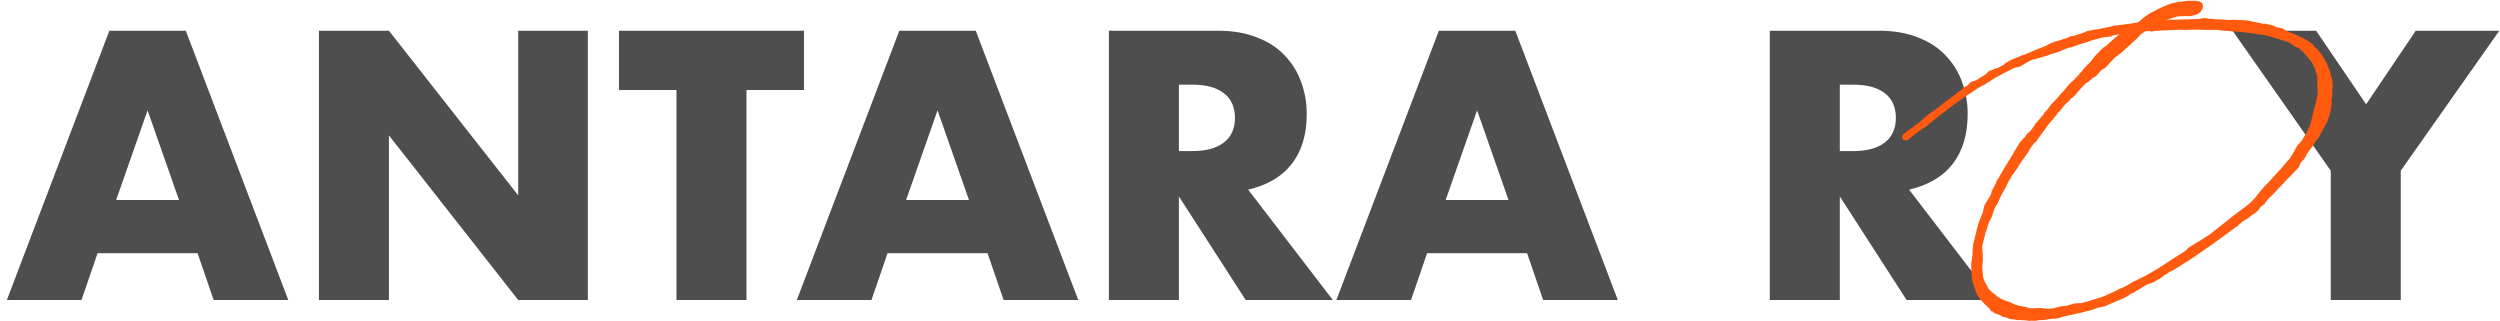 <?xml version="1.0" encoding="UTF-8"?> <svg xmlns="http://www.w3.org/2000/svg" width="1050" height="135" viewBox="0 0 1050 135" fill="none"><path d="M75.181 84L61.981 46.35L48.781 84H75.181ZM82.981 106.35H40.981L34.231 126H2.881L45.931 12.9H78.031L121.081 126H89.731L82.981 106.35ZM133.945 126V12.9H163.345L217.645 82.05V12.9H246.895V126H217.645L163.345 56.85V126H133.945ZM313.515 37.8V126H284.115V37.8H259.965V12.9H337.665V37.8H313.515ZM406.968 84L393.768 46.35L380.568 84H406.968ZM414.768 106.35H372.768L366.018 126H334.668L377.718 12.9H409.818L452.868 126H421.518L414.768 106.35ZM495.132 63.45H500.682C506.482 63.45 510.932 62.25 514.032 59.85C517.132 57.45 518.682 54 518.682 49.5C518.682 45 517.132 41.55 514.032 39.15C510.932 36.75 506.482 35.55 500.682 35.55H495.132V63.45ZM559.782 126H523.182L495.132 82.5V126H465.732V12.9H511.482C517.782 12.9 523.282 13.85 527.982 15.75C532.682 17.55 536.532 20.05 539.532 23.25C542.632 26.45 544.932 30.15 546.432 34.35C548.032 38.55 548.832 43.05 548.832 47.85C548.832 56.45 546.732 63.45 542.532 68.85C538.432 74.15 532.332 77.75 524.232 79.65L559.782 126ZM633.579 84L620.379 46.35L607.179 84H633.579ZM641.379 106.35H599.379L592.629 126H561.279L604.329 12.9H636.429L679.479 126H648.129L641.379 106.35ZM772.72 63.45H778.27C784.07 63.45 788.52 62.25 791.62 59.85C794.72 57.45 796.27 54 796.27 49.5C796.27 45 794.72 41.55 791.62 39.15C788.52 36.75 784.07 35.55 778.27 35.55H772.72V63.45ZM837.37 126H800.77L772.72 82.5V126H743.32V12.9H789.07C795.37 12.9 800.87 13.85 805.57 15.75C810.27 17.55 814.12 20.05 817.12 23.25C820.22 26.45 822.52 30.15 824.02 34.35C825.62 38.55 826.42 43.05 826.42 47.85C826.42 56.45 824.32 63.45 820.12 68.85C816.02 74.15 809.92 77.75 801.82 79.65L837.37 126ZM978.921 71.7L937.671 12.9H972.771L993.771 43.8L1014.62 12.9H1049.72L1008.32 71.7V126H978.921V71.7Z" fill="#4E4E4F"></path><path d="M829.89 122.538L830.352 123.692C830.929 124.5 830.929 124.615 831.275 124.962L831.852 125.885L833.582 127.731L835.313 129.346L835.544 129.462L836.236 130.731C836.236 130.731 836.698 130.846 836.929 130.846L837.621 131.538L838.429 131.769L840.159 132.462L841.429 133.154L842.467 133.269L844.082 133.962L846.159 134.192L847.198 134.423H848.467L850.659 134.538L852.39 134.769C852.506 134.769 852.967 134.654 853.198 134.654C854.006 134.769 854.929 134.769 855.39 134.654C855.736 134.654 855.967 134.423 857.006 134.423H858.159L861.275 133.962L862.313 133.846H863.352L864.736 133.615L866.698 132.923C871.659 131.885 875.352 131.077 878.582 130.154L878.929 130.038L881.121 129.231L882.852 128.885L884.352 128.538L885.506 127.962L891.275 125.538L893.813 124.269C893.929 124.154 894.275 123.808 894.506 123.692C896.006 123 897.39 122.192 898.659 121.385L901.659 119.538L903.39 118.962L904.544 118.5L907.313 116.885C907.313 116.885 907.775 116.538 908.006 116.423L909.044 115.615C909.044 115.615 909.506 115.385 909.621 115.269C910.313 114.808 911.467 114 912.852 113.423L920.006 108.923L921.39 108L921.736 107.885L922.544 107.192C926.813 104.308 930.967 101.423 934.89 98.423L935.467 98.077L939.275 95.192H939.621L940.313 94.385C940.313 94.385 941.121 93.692 941.929 93L944.236 91.615L945.621 90.462L946.775 89.769L947.813 88.962L948.506 88.269C948.852 87.923 949.082 87.346 949.429 86.885L951.044 85.731L952.082 84.231C952.198 84.115 952.198 84.115 952.198 84C954.159 82.154 956.006 80.308 957.736 78.346L958.659 77.423L960.967 74.885L962.352 73.615C962.467 73.5 962.813 73.154 962.929 72.923L964.313 71.538L965.236 70.5L965.467 70.269L966.39 68.192L967.659 66.923L968.582 65.423C968.582 65.308 968.698 65.192 968.698 64.962L969.621 63.577C970.775 62.077 971.698 61.038 972.506 59.423L974.006 57.462C974.352 56.654 975.044 55.615 975.39 54.808L976.659 52.615L977.467 51.115V50.885L978.044 49.5L978.506 48L978.967 45.808L979.198 44.769L979.313 42.692L979.198 41.885V41.769L979.544 40.5V38.077C979.544 37.615 979.659 37.269 979.659 36.808L979.775 36.462L979.544 33.692L979.313 32.538L978.967 31.846V31.038L978.621 30.346L978.506 29.654L978.044 28.731C977.121 26.077 975.736 23.423 973.313 20.769L971.813 19.385C971.467 18.577 970.775 18.346 970.544 18.115C968.929 16.5 963.852 14.308 961.198 13.385L959.698 12.577L958.89 12C958.775 12 958.198 11.885 957.967 11.769L956.121 11.423L954.621 10.615C954.39 10.615 953.467 10.5 953.236 10.385L951.506 9.923C951.39 9.923 950.929 10.039 950.698 10.039C949.313 9.692 948.044 9.462 946.775 9.231L943.544 8.538L937.775 8.308H937.082C936.852 8.308 936.736 8.423 936.506 8.423C934.313 8.192 932.006 8.077 929.929 8.077L928.775 7.846C928.659 7.846 928.313 7.962 928.198 7.962L926.467 7.615H925.544L924.159 7.846L923.582 7.962L912.275 8.308L911.813 8.192L909.967 8.423H909.736L911.813 7.731L912.39 7.5L913.198 7.385L914.352 6.923H914.467L915.736 6.808H916.198L918.044 6.692L919.082 6.808L920.352 6.692L922.544 6.115C923.467 5.769 925.544 4.269 925.198 2.192C924.967 1.154 924.39 0.577 922.198 0.346H918.852L916.198 0.692L914.698 0.808L912.967 1.269L912.159 1.385L909.967 2.192C908.698 2.654 907.89 3.115 907.198 3.462C906.852 3.577 906.044 3.923 905.698 4.154C903.39 5.423 902.813 5.654 902.813 5.654L900.852 7.038L900.275 7.5L898.775 8.769L897.967 9.346L897.621 9.462L896.352 9.692L890.467 10.5L889.429 10.615C889.313 10.731 889.198 10.731 889.198 10.731L888.736 10.615L888.044 10.731L886.429 11.192L885.275 11.423L880.775 12.346H880.313L876.159 13.154L875.698 13.5L873.736 14.192L870.852 15.115L869.467 15.231L868.544 15.808L864.275 17.192L862.89 17.538L862.198 17.885H861.967L861.39 18.115L859.89 18.923L859.198 19.269C855.967 20.538 853.082 21.692 850.313 22.962L849.736 23.077L849.044 23.308L848.352 23.654L847.198 24.115L845.467 24.808L843.967 25.5L842.698 26.308L842.352 26.423L841.544 27.231L840.621 27.692L839.236 28.5L838.429 28.731L837.506 28.962L837.044 29.308L835.429 29.769L834.044 31.154L833.467 31.5L830.929 33.115L829.775 33.808L827.813 34.385L826.082 36.115L825.39 36.346L823.89 37.615C823.082 37.962 822.967 38.308 822.621 38.538L821.352 39.577L819.736 40.731L819.044 41.308L817.082 42.692L813.159 45.808L812.121 46.615L811.313 47.077L809.813 48.115L809.236 48.692L807.621 49.962L806.698 50.885L805.775 51.692L805.429 51.923L804.621 52.385L804.39 52.5L803.698 53.192L803.121 53.654L800.467 55.5L799.198 56.538L798.967 57.462L799.082 58.385L799.544 58.731L800.582 58.962L801.159 58.846L802.544 57.808L803.006 57.346C804.39 56.192 806.352 54.923 807.852 53.769C808.544 53.538 808.544 53.308 809.006 53.077L813.506 49.385L813.736 49.269L814.775 48.346L815.698 47.654L816.275 47.308L818.121 45.808L822.39 42.692L822.621 42.577L824.467 41.192L830.352 37.269L832.082 36.231L833.236 35.769L834.39 34.962C834.506 34.846 834.852 34.731 835.082 34.5C835.198 34.5 835.659 34.269 835.775 34.154L835.89 34.038L837.852 32.769C840.506 31.269 843.159 29.885 846.044 28.5L848.236 28.038L852.159 25.731L853.775 25.038L854.813 24.808L859.659 23.423L861.159 22.846L865.198 21.577L866.352 21L867.506 20.538L868.775 20.077L870.044 19.846L870.967 19.5L873.967 18.462L876.275 17.769L878.582 16.962L882.275 15.923L884.236 15.577H885.044L885.39 15.346L885.852 15.461L886.89 15.231L887.352 14.885L890.121 14.423L888.275 15.923L885.39 18.462L884.467 19.385L883.429 19.962L880.544 22.846L879.506 24L878.121 25.846L875.467 28.5L874.544 29.769L873.39 30.923L873.044 31.5L870.736 33.808L869.121 35.308L866.929 37.962L865.313 39.692L864.044 41.192L861.275 44.077L860.236 45.577L859.89 46.038L858.506 47.423C858.506 47.538 858.506 47.654 858.39 47.885L855.39 51.462L854.582 52.269C854.582 52.385 854.467 52.615 854.467 52.731C853.775 53.654 853.313 54.346 852.621 55.154L851.236 56.308C851.121 56.423 850.89 56.885 850.89 57L850.429 57.577L849.506 58.5L848.467 59.654L848.121 60.231L846.159 63.346L845.582 64.5L843.506 67.846L841.429 71.192L839.352 74.885L838.544 75.923C838.544 76.038 838.429 76.385 838.429 76.615L836.582 80.192C836.582 80.308 836.467 80.538 836.467 80.769L835.89 82.269L834.275 84.923L833.582 85.962L833.121 87.462L833.006 88.154L832.89 88.962L832.198 90.577L831.044 93.462L830.813 94.269V94.5C830.813 94.615 830.698 94.846 830.698 94.846L830.236 96.462L829.89 97.962L828.736 102.577L828.506 104.654V106.5C828.39 106.731 828.39 107.423 828.39 107.769L827.929 110.538V112.731L828.159 116.423C828.506 118.731 828.506 118.5 828.736 119.192L829.082 120.231L829.89 122.538ZM938.006 90.577L935.467 92.654L929.582 97.269C928.775 98.077 927.39 98.885 926.582 99.462L925.429 100.154L923.929 101.077L923.813 101.308L923.121 101.538L919.082 104.077L918.275 105L917.006 105.923L913.313 108.231C908.467 111.462 905.236 113.538 900.852 115.962L899.467 116.654L896.813 117.923L895.198 118.731C894.736 118.962 894.275 119.423 893.813 119.654L891.275 120.923L890.813 121.038L889.659 121.615C889.313 121.846 888.275 122.308 888.275 122.308C886.89 122.885 885.736 123.577 884.006 124.269C883.082 124.731 879.736 125.654 876.506 126.692C875.698 126.808 875.006 127.154 874.313 127.269L872.236 127.385L870.967 127.5L869.582 127.962L867.967 128.423L865.659 128.654L864.621 128.885L862.775 129.462L860.006 129.692L858.159 129.462L856.659 129.346L854.813 129.462H852.39L852.159 129.346L850.775 128.885C850.544 128.885 850.082 128.769 849.852 128.769L848.006 128.423L846.044 127.846L843.967 126.808L843.159 126.577L841.89 126.115L841.198 125.885C840.852 125.769 840.506 125.423 840.159 125.308C839.698 124.962 839.121 124.731 838.775 124.5L837.967 123.692L836.698 122.769L835.544 121.615C835.313 121.5 835.313 121.269 835.082 121.038L834.506 120L833.582 118.269C833.121 117.115 832.89 116.654 832.775 115.269V114.346L832.659 113.885L832.544 111.808L832.659 110.538L832.775 110.192V108C832.775 107.308 832.775 106.269 832.659 105.577C832.544 104.769 832.429 103.731 832.659 102.923L833.467 99.577L833.929 97.615L834.39 96.462L835.313 93.462L836.582 91.038C836.698 90.462 836.813 90 837.044 89.538C837.736 87.231 838.082 86.769 838.429 86.308C838.775 85.846 839.121 85.385 839.582 84.115L840.044 82.962L841.429 80.423L842.582 78.346C842.582 78.346 842.698 78.115 842.698 78L843.621 76.154L844.544 74.654V74.423L847.313 70.615L847.89 69.577L848.929 67.962L849.621 67.038C849.967 66.462 850.429 66.115 850.659 65.538L851.929 63.808C852.044 63.346 852.736 62.423 852.967 61.962C853.429 61.269 854.121 60.462 854.582 59.885L855.39 59.308L855.967 58.269L858.967 54.231L860.698 51.808L861.967 50.423L863.352 48.692C863.698 48.231 864.044 47.769 863.929 47.885L865.89 45.692L867.159 44.077L867.967 43.269L869.236 42.231L869.582 41.538L870.044 41.192L871.082 40.5L872.467 38.885L873.621 37.5L876.044 34.962L877.082 34.385L879.044 32.654L880.313 31.962L882.621 29.423L884.352 28.385L888.044 24.346L891.621 21.577L892.659 20.538L893.813 19.615L897.275 16.385C897.736 15.923 898.544 15.115 899.006 14.539L900.967 13.154L902.698 13.039L903.736 13.269L904.659 13.039L907.775 12.808H909.736L910.198 12.692L916.198 12.461L916.775 12.577L920.929 12.461H923.467C925.775 12.577 928.429 12.577 931.313 12.577L933.159 12.808L934.429 12.923L936.39 13.039L937.082 13.154L938.582 13.269H939.39C940.082 13.269 940.89 13.5 941.698 13.5L945.621 13.961L948.621 14.423L950.352 14.654H950.813C951.044 14.654 951.39 14.769 951.621 14.885L953.582 15.346C953.698 15.346 954.044 15.577 954.39 15.577H954.275C957.044 16.385 960.736 17.538 961.775 18L963.506 19.269L964.082 19.615L965.813 20.423L966.506 21.115L966.852 21.346L967.775 22.385L968.929 23.654C969.506 24.462 970.313 25.269 970.89 26.077C971.698 27.462 972.044 28.385 972.506 29.423V30.115L972.967 31.154L973.198 31.731L973.313 32.885V33.808L973.198 35.769L973.429 38.308L973.313 39.462V40.038L972.967 41.423L972.621 43.385L972.159 44.769C972.159 44.885 971.929 45.462 971.929 45.692L970.659 51C970.659 51.231 970.429 51.692 970.429 51.923C970.313 52.385 969.967 52.962 969.852 53.423L969.044 55.038C968.698 55.962 968.121 56.885 967.082 58.385C967.082 58.5 967.082 58.615 966.967 58.846L966.736 59.077L964.775 61.269L963.159 64.269C962.698 64.846 962.121 66 961.544 66.808L960.736 67.615L957.621 71.308L954.159 75L953.006 76.385L950.698 78.692L948.275 81.577L947.582 82.615L945.044 85.269L944.006 86.077L942.852 87L938.006 90.577Z" fill="#FF5A0E"></path></svg> 